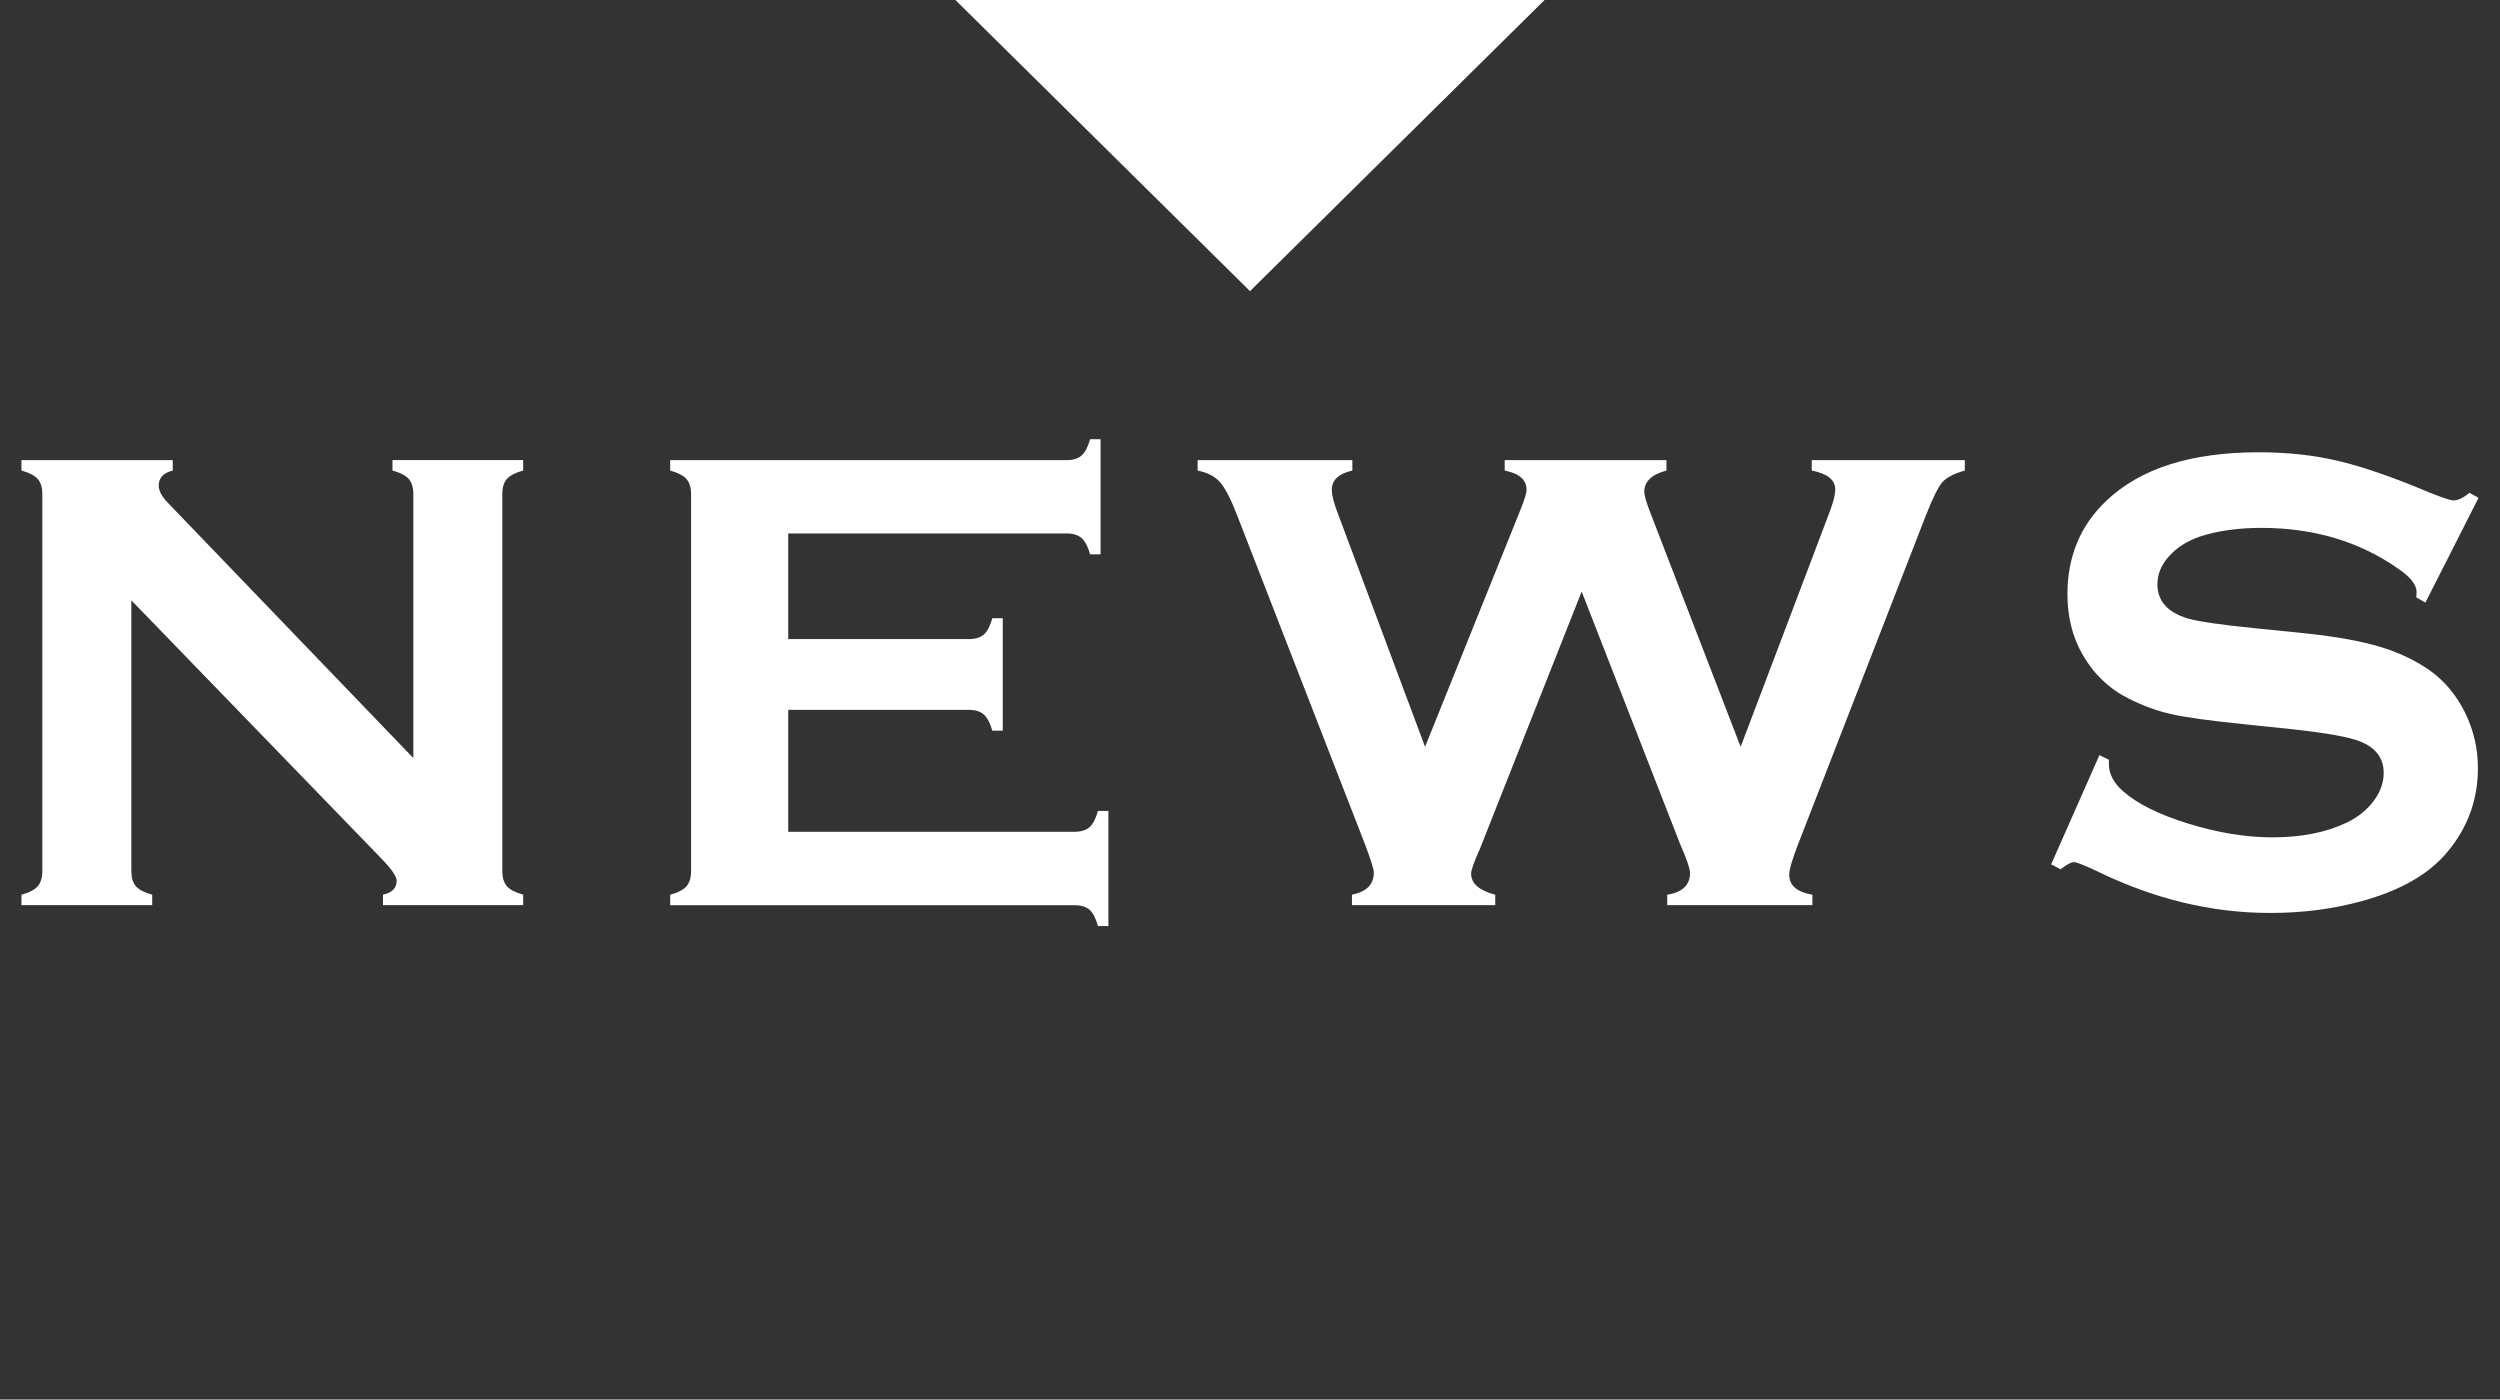 <?xml version="1.0" encoding="UTF-8"?><svg id="_レイヤー_1" xmlns="http://www.w3.org/2000/svg" viewBox="0 0 82.172 46"><rect x="0" y="0" width="82.172" height="46" fill="#333333" stroke="none"/><defs><style>.cls-1{fill:none;}.cls-2{fill:#fff;}</style></defs><rect class="cls-1" width="82.172" height="46"/><g><path class="cls-2" d="m4.317,19.731v8.894c0,.221.05.389.15.504s.279.208.536.279v.343H.705v-.343c.258-.071.436-.164.536-.279.1-.114.15-.282.15-.504v-12.387c0-.214-.05-.379-.15-.493-.101-.114-.279-.208-.536-.279v-.343h4.973v.343c-.308.078-.461.242-.461.493,0,.172.1.36.3.567l8.069,8.391v-8.68c0-.214-.05-.379-.15-.493s-.279-.208-.536-.279v-.343h4.296v.343c-.257.071-.436.164-.536.279s-.15.279-.15.493v12.387c0,.221.05.389.15.504s.279.208.536.279v.343h-4.608v-.343c.3-.064.45-.218.45-.46,0-.143-.175-.393-.525-.751l-8.198-8.466Z"/><path class="cls-2" d="m25.908,23.332v4.008h9.408c.215,0,.379-.05.494-.15.113-.101.207-.279.278-.536h.343v3.784h-.343c-.071-.258-.164-.437-.278-.536-.114-.1-.279-.15-.494-.15h-13.288v-.343c.257-.071.436-.164.536-.279s.151-.282.151-.504v-12.377c0-.221-.051-.389-.151-.503s-.279-.208-.536-.279v-.343h13.031c.214,0,.379-.051.493-.153.114-.103.207-.28.279-.534h.343v3.784h-.343c-.072-.254-.164-.432-.279-.534s-.279-.153-.493-.153h-9.151v3.472h5.937c.214,0,.379-.05.493-.15.113-.1.207-.279.279-.536h.342v3.697h-.342c-.072-.25-.165-.427-.279-.53-.114-.103-.279-.155-.493-.155h-5.937Z"/><path class="cls-2" d="m51.988,19.443l-3.344,8.454c-.192.428-.29.7-.29.814,0,.329.264.561.793.696v.343h-4.71v-.343c.479-.093.719-.336.719-.729,0-.107-.101-.425-.3-.953l-4.194-10.791c-.207-.536-.395-.899-.563-1.087-.168-.19-.413-.316-.734-.38v-.343h5.085v.343c-.45.1-.675.31-.675.632,0,.164.057.4.172.707l2.893,7.741,3.133-7.784c.135-.336.203-.557.203-.664,0-.329-.24-.539-.718-.632v-.343h5.316v.343c-.486.128-.729.36-.729.696,0,.114.061.329.182.643l2.986,7.741,2.884-7.612c.15-.379.225-.661.225-.847,0-.314-.257-.521-.772-.621v-.343h5.031v.343c-.358.1-.605.229-.741.386-.135.157-.314.517-.536,1.082l-4.194,10.791c-.2.514-.3.857-.3,1.028,0,.35.253.568.761.654v.343h-4.772v-.343c.5-.078.751-.318.751-.718,0-.135-.111-.457-.333-.964l-3.229-8.282Z"/><path class="cls-2" d="m81.467,16.362l-1.747,3.444-.3-.172c.007-.072.011-.129.011-.172,0-.242-.208-.504-.622-.782-1.272-.886-2.765-1.329-4.48-1.329-.757,0-1.425.093-2.003.279-.422.143-.763.357-1.024.643-.261.285-.39.595-.39.93,0,.55.331.925.996,1.125.343.1,1.079.207,2.208.321l1.683.171c.999.107,1.809.253,2.427.439.617.185,1.166.446,1.645.782.486.349.87.811,1.152,1.382s.423,1.181.423,1.831c0,1.028-.332,1.942-.997,2.741-.6.728-1.532,1.267-2.797,1.617-.943.264-1.954.396-3.033.396-1.936,0-3.847-.464-5.733-1.392-.4-.186-.639-.279-.718-.279-.093,0-.239.078-.439.235l-.31-.161,1.586-3.589.311.15v.139c0,.322.153.618.46.89.465.415,1.183.772,2.154,1.072.971.3,1.893.45,2.765.45.95,0,1.761-.161,2.433-.482.371-.178.667-.415.889-.711s.332-.605.332-.925c0-.485-.261-.831-.782-1.038-.365-.143-1.101-.275-2.208-.396l-1.65-.172c-1.107-.114-1.89-.223-2.347-.327-.457-.103-.914-.27-1.372-.498-.65-.322-1.161-.804-1.532-1.448-.336-.579-.504-1.245-.504-1.995,0-1.236.425-2.259,1.275-3.067,1.115-1.065,2.786-1.598,5.015-1.598.936,0,1.807.094,2.614.285.808.19,1.815.54,3.022,1.049.415.165.668.248.762.248.15,0,.325-.083.525-.248l.3.162Z"/></g><polygon class="cls-2" points="41.086 9.569 50.768 0 31.403 0 41.086 9.569"/></svg>